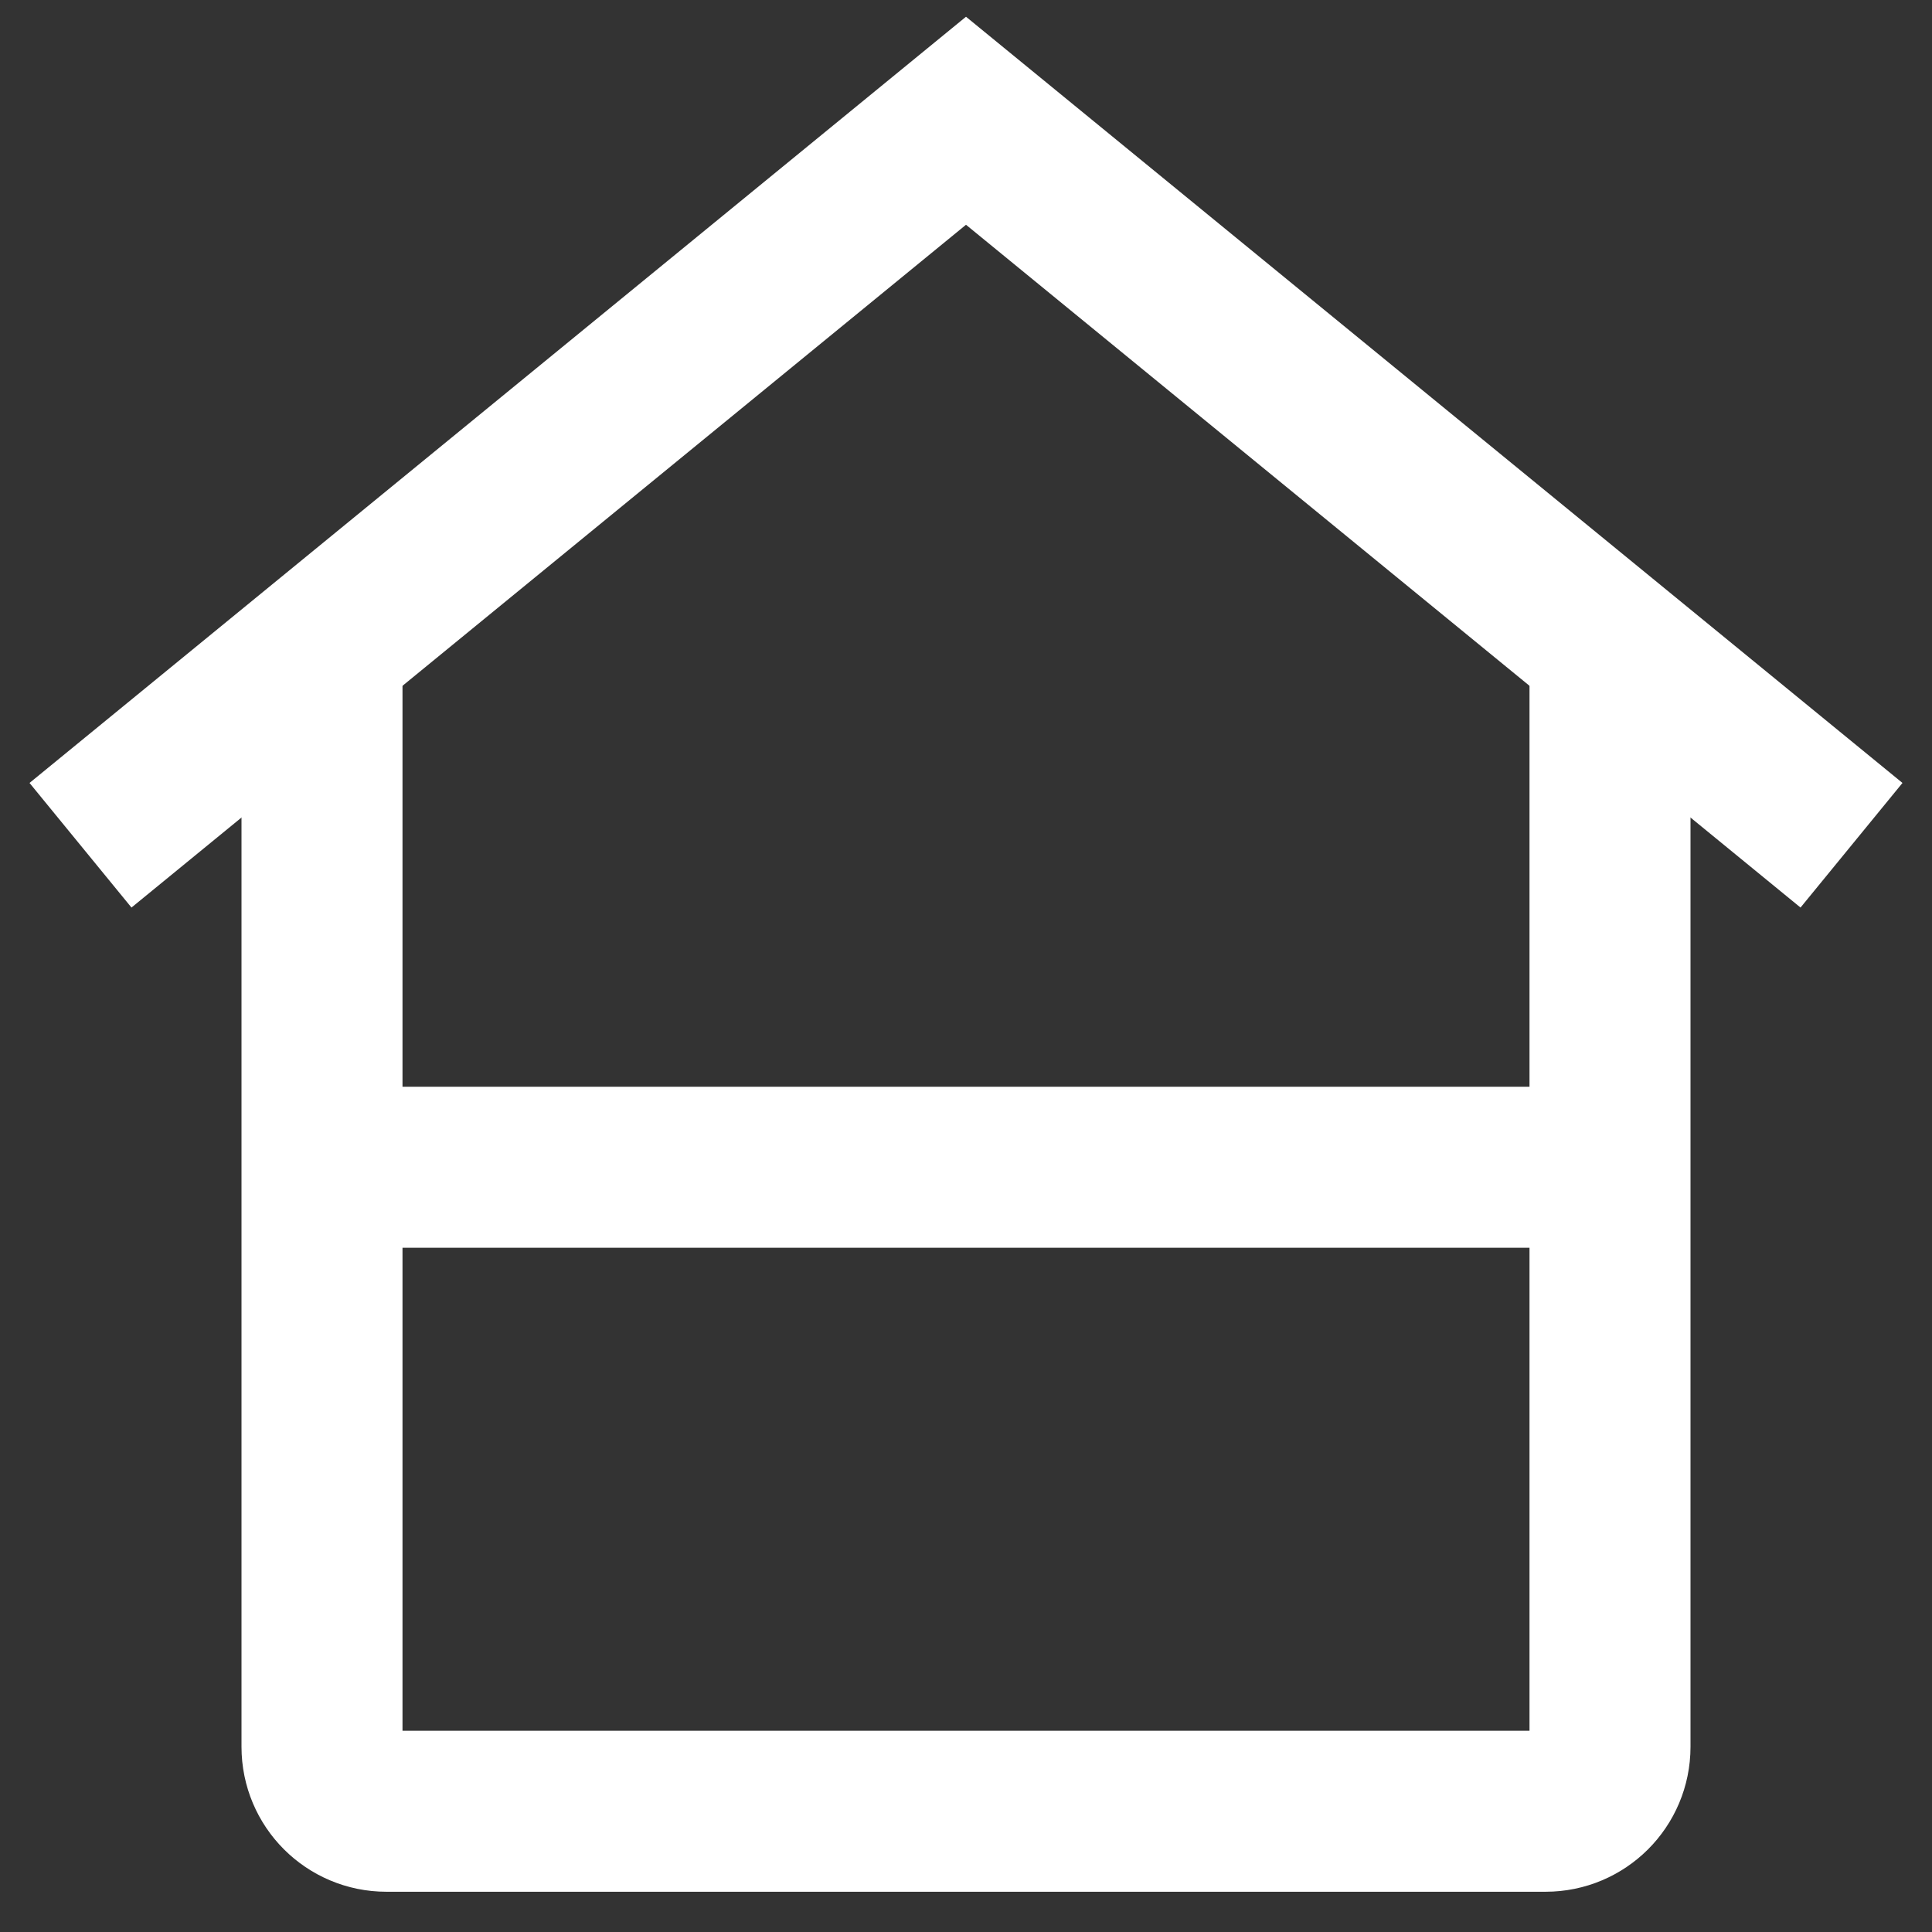 <?xml version="1.0" encoding="UTF-8"?> <svg xmlns="http://www.w3.org/2000/svg" width="60" height="60" viewBox="0 0 60 60" fill="none"><rect x="0" y="0" width="60" height="60" fill="#333333" stroke="none"/><path d="M50 21.25V54.25C50 55.355 49.105 56.25 48 56.25H12C10.895 56.25 10 55.355 10 54.25V21.25" stroke="white" stroke-width="5" stroke-miterlimit="10"></path><path d="M57.5 26.25L30 3.75L2.5 26.25" stroke="white" stroke-width="5" stroke-miterlimit="10"></path><path d="M10 36.25H50" stroke="white" stroke-width="5" stroke-miterlimit="10"></path></svg> 